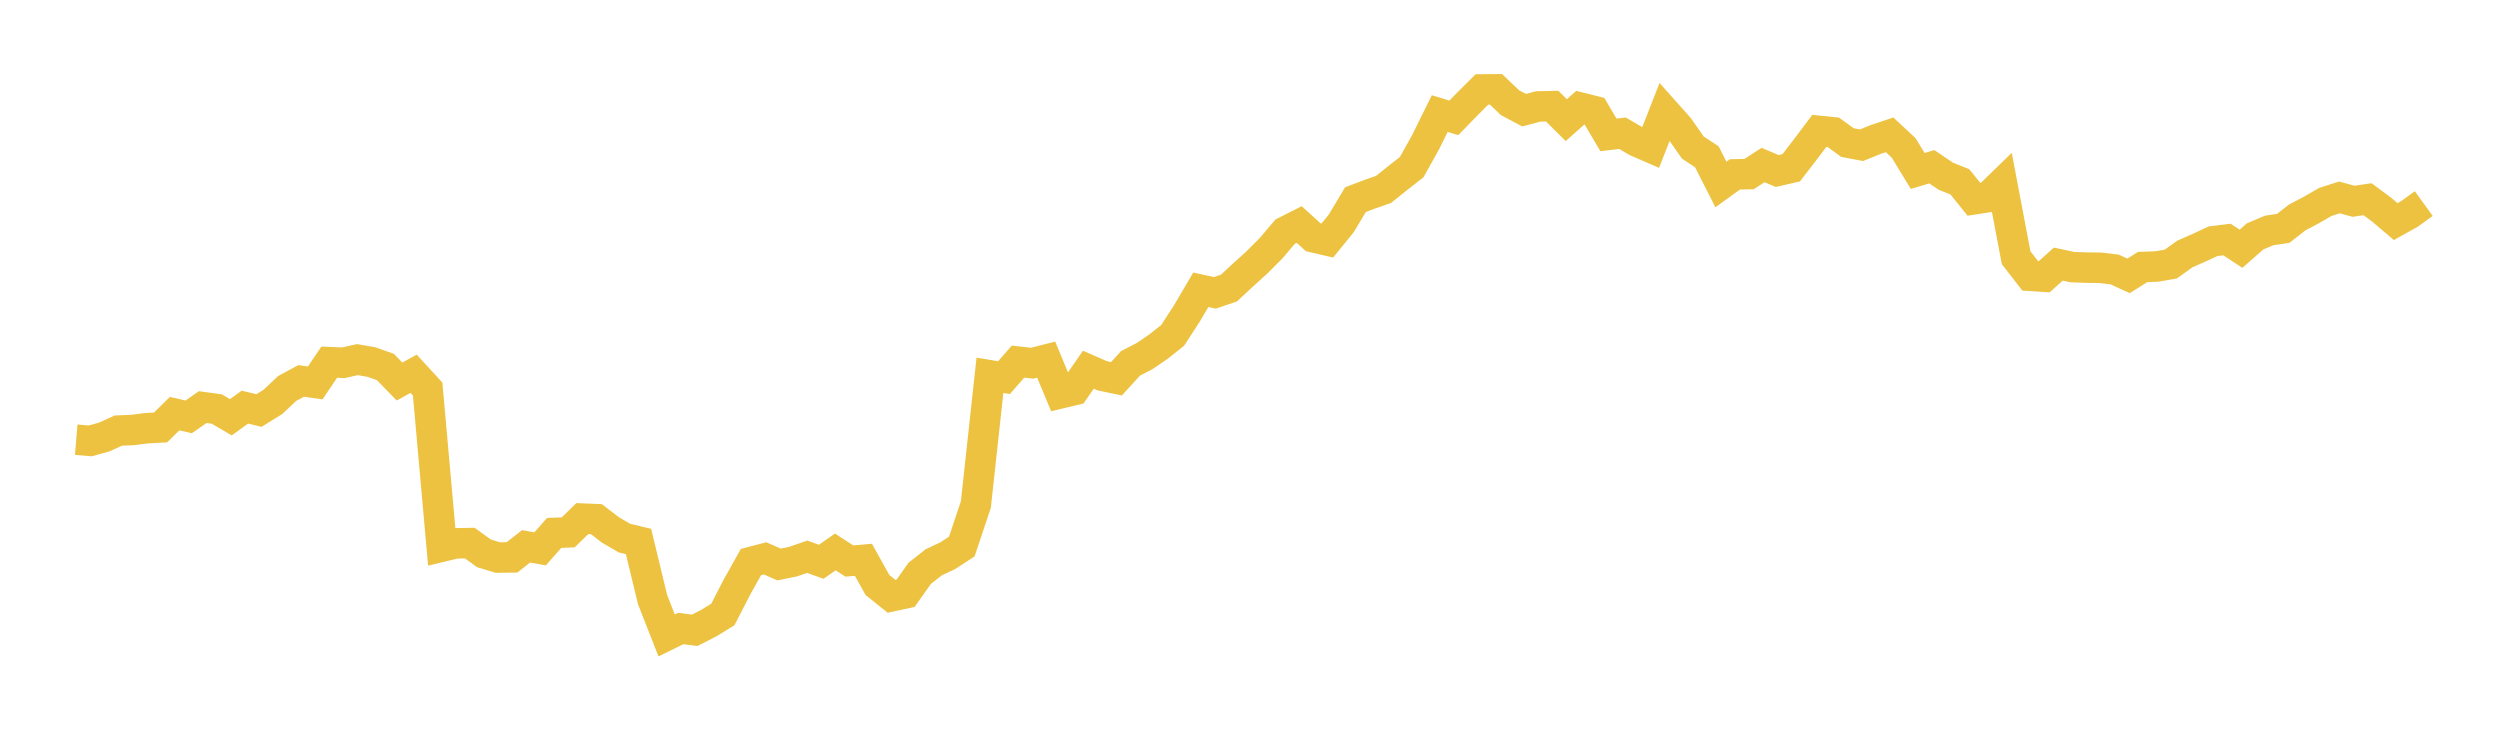 <svg width="164" height="48" xmlns="http://www.w3.org/2000/svg" xmlns:xlink="http://www.w3.org/1999/xlink"><path fill="none" stroke="rgb(237,194,64)" stroke-width="2" d="M5,28.846L5.922,28.922L6.844,28.665L7.766,28.246L8.689,28.209L9.611,28.091L10.533,28.041L11.455,27.134L12.377,27.347L13.299,26.705L14.222,26.832L15.144,27.372L16.066,26.708L16.988,26.931L17.91,26.36L18.832,25.487L19.754,24.988L20.677,25.12L21.599,23.757L22.521,23.798L23.443,23.592L24.365,23.75L25.287,24.079L26.21,25.029L27.132,24.519L28.054,25.521L28.976,35.863L29.898,35.642L30.82,35.627L31.743,36.297L32.665,36.576L33.587,36.563L34.509,35.84L35.431,36.005L36.353,34.959L37.275,34.923L38.198,34.02L39.12,34.057L40.042,34.762L40.964,35.3L41.886,35.519L42.808,39.334L43.731,41.685L44.653,41.232L45.575,41.348L46.497,40.875L47.419,40.31L48.341,38.519L49.263,36.869L50.186,36.627L51.108,37.031L52.03,36.842L52.952,36.522L53.874,36.854L54.796,36.206L55.719,36.803L56.641,36.724L57.563,38.378L58.485,39.118L59.407,38.92L60.329,37.613L61.251,36.888L62.174,36.453L63.096,35.851L64.018,33.09L64.94,24.621L65.862,24.773L66.784,23.722L67.707,23.827L68.629,23.591L69.551,25.807L70.473,25.587L71.395,24.253L72.317,24.655L73.24,24.847L74.162,23.837L75.084,23.36L76.006,22.733L76.928,21.997L77.85,20.578L78.772,19.01L79.695,19.211L80.617,18.898L81.539,18.042L82.461,17.207L83.383,16.283L84.305,15.197L85.228,14.729L86.15,15.565L87.072,15.78L87.994,14.643L88.916,13.099L89.838,12.748L90.76,12.427L91.683,11.686L92.605,10.966L93.527,9.314L94.449,7.45L95.371,7.731L96.293,6.785L97.216,5.867L98.138,5.86L99.06,6.739L99.982,7.228L100.904,6.983L101.826,6.964L102.749,7.882L103.671,7.06L104.593,7.29L105.515,8.849L106.437,8.74L107.359,9.28L108.281,9.681L109.204,7.324L110.126,8.359L111.048,9.677L111.97,10.287L112.892,12.102L113.814,11.438L114.737,11.421L115.659,10.825L116.581,11.218L117.503,11.007L118.425,9.811L119.347,8.587L120.269,8.68L121.192,9.352L122.114,9.527L123.036,9.154L123.958,8.844L124.88,9.704L125.802,11.215L126.725,10.939L127.647,11.56L128.569,11.93L129.491,13.075L130.413,12.932L131.335,12.037L132.257,16.903L133.18,18.095L134.102,18.154L135.024,17.325L135.946,17.522L136.868,17.556L137.79,17.567L138.713,17.677L139.635,18.096L140.557,17.514L141.479,17.483L142.401,17.324L143.323,16.663L144.246,16.257L145.168,15.827L146.09,15.713L147.012,16.318L147.934,15.509L148.856,15.119L149.778,14.982L150.701,14.263L151.623,13.777L152.545,13.246L153.467,12.951L154.389,13.204L155.311,13.068L156.234,13.751L157.156,14.535L158.078,14.022L159,13.355"></path></svg>